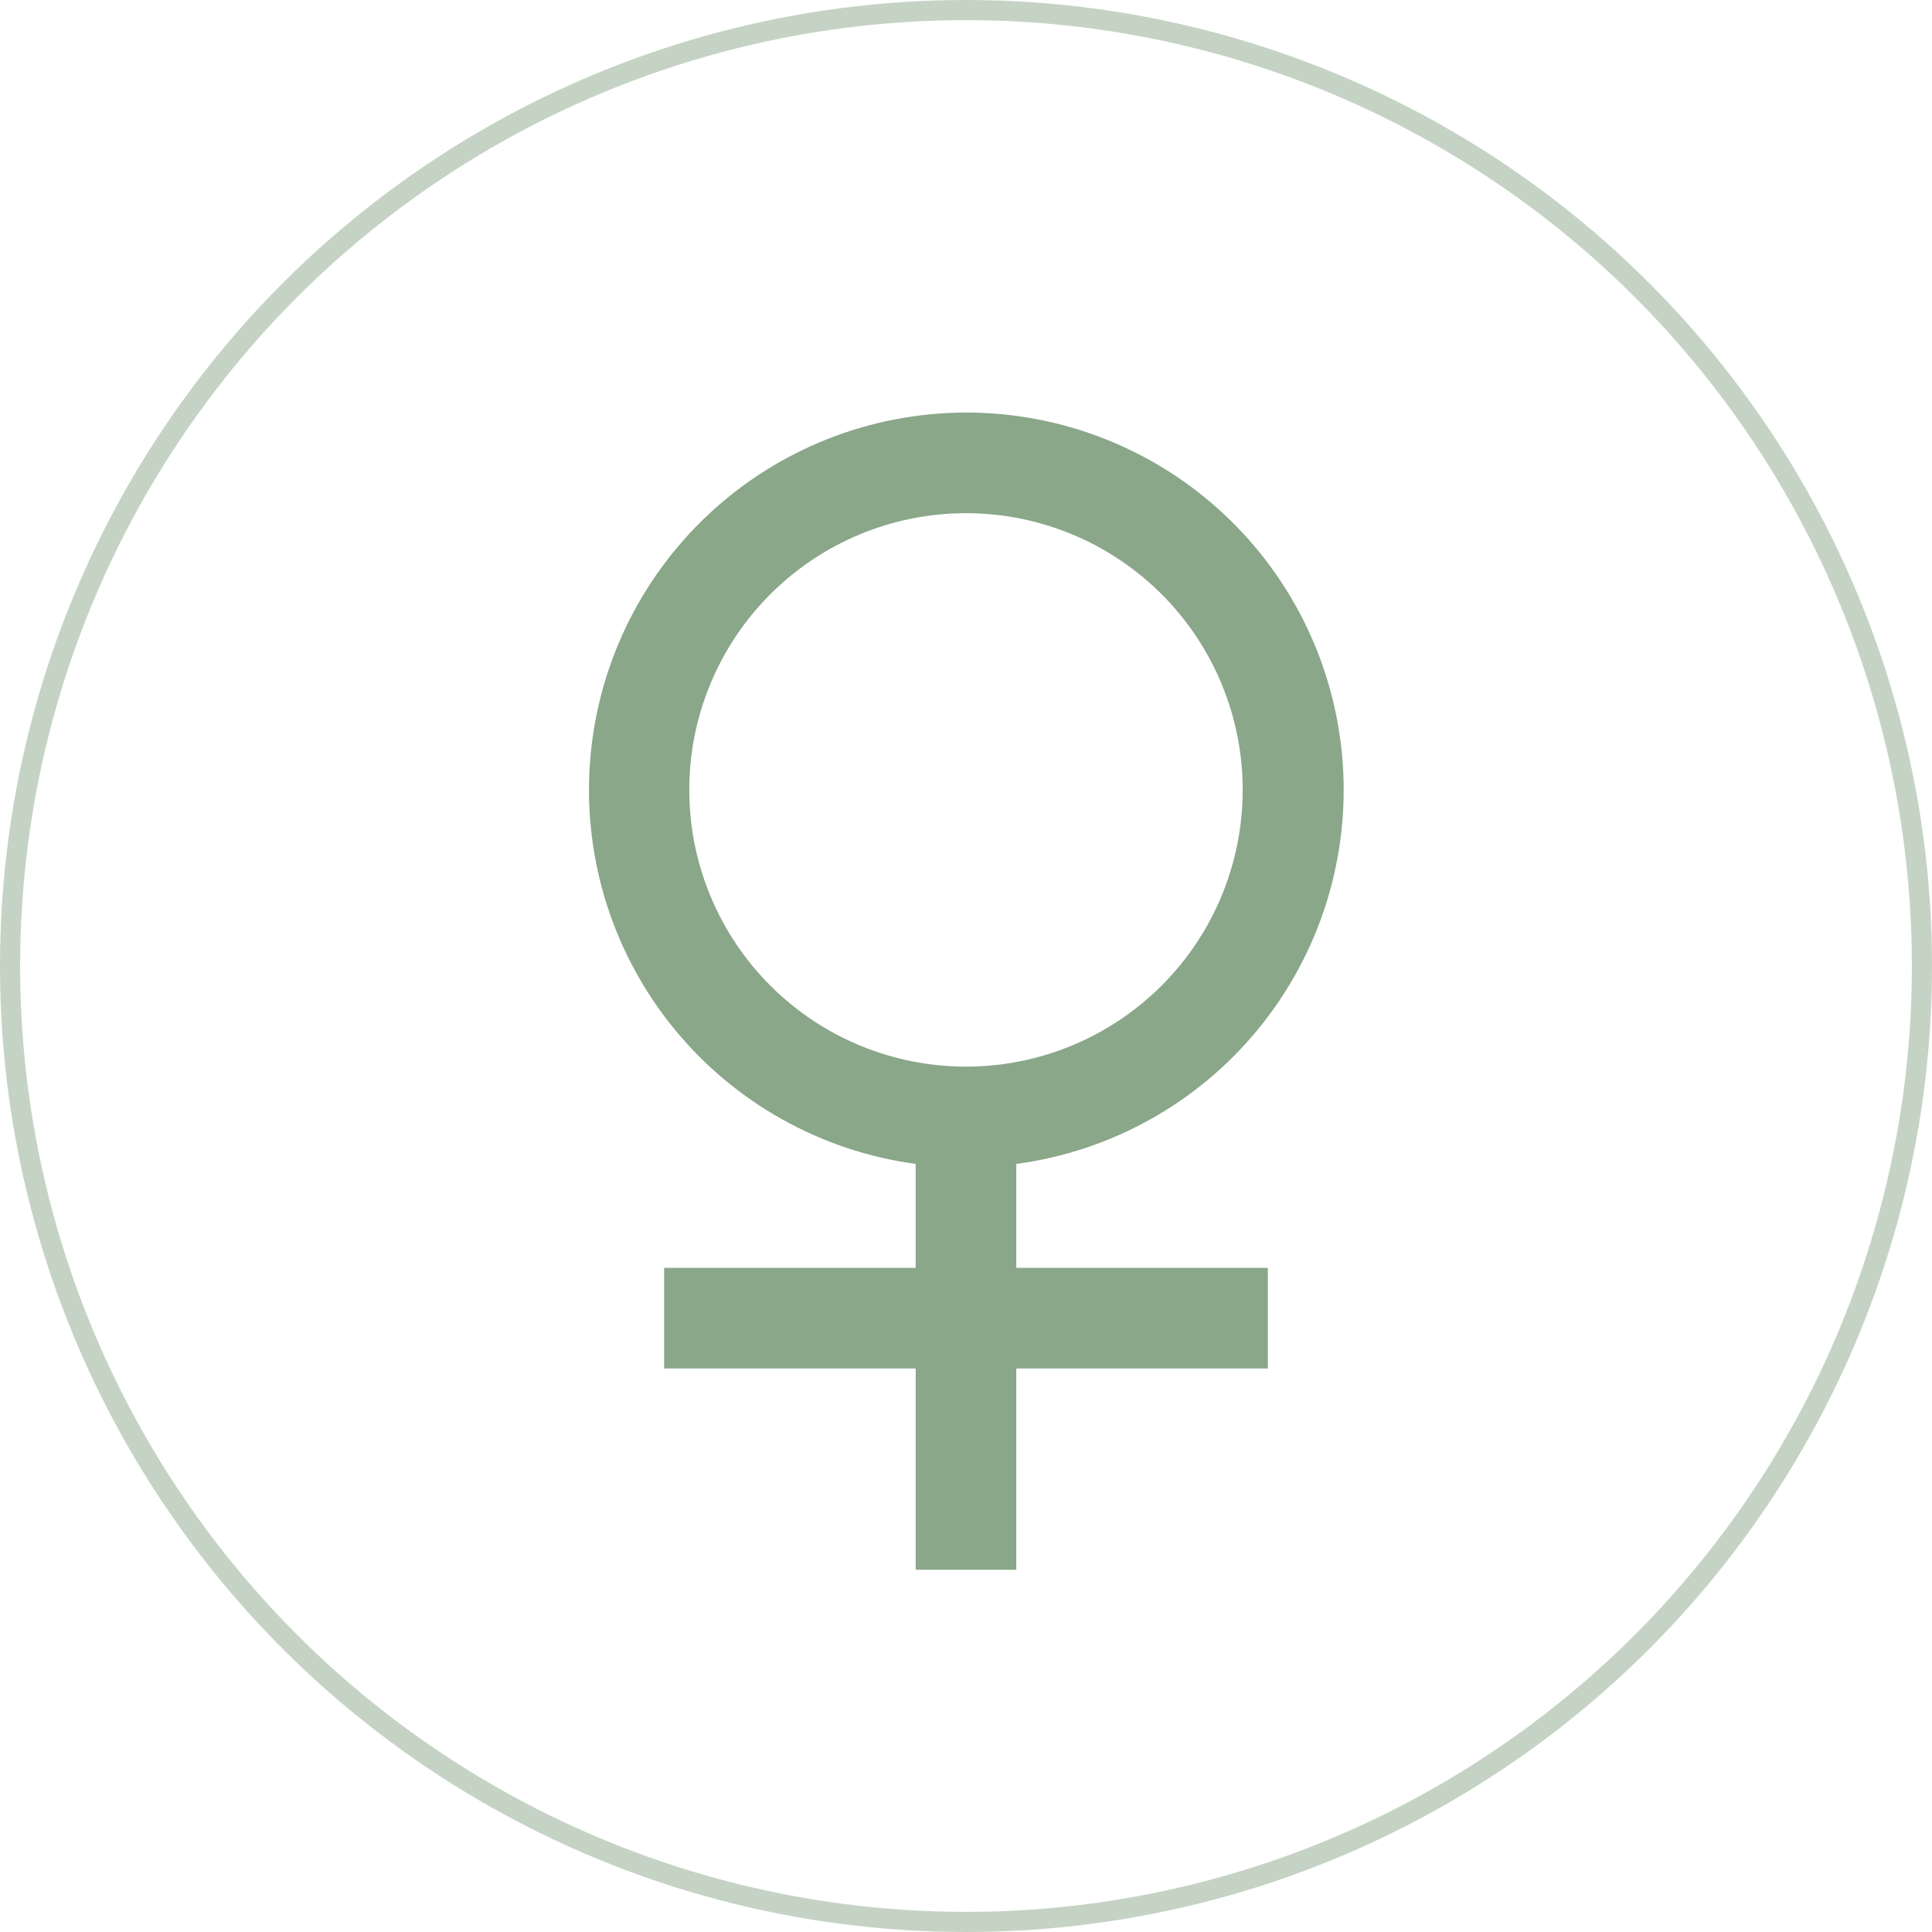 <svg width="96" height="96" viewBox="0 0 96 96" fill="none" xmlns="http://www.w3.org/2000/svg">
<circle cx="48" cy="48" r="47.5" stroke="#C5D3C4"/>
<g clip-path="url(#clip0_58_823)">
<path d="M45.499 57.835C40.789 57.196 36.497 54.793 33.491 51.111C30.485 47.428 28.99 42.742 29.308 38C29.625 33.257 31.732 28.812 35.202 25.563C38.672 22.315 43.246 20.505 47.999 20.5C52.758 20.495 57.341 22.301 60.818 25.55C64.295 28.799 66.407 33.249 66.725 37.997C67.043 42.746 65.543 47.437 62.53 51.121C59.517 54.805 55.216 57.205 50.499 57.835V63H62.999V68H50.499V78H45.499V68H32.999V63H45.499V57.835ZM47.999 53C51.646 53 55.143 51.551 57.722 48.973C60.3 46.394 61.749 42.897 61.749 39.25C61.749 35.603 60.3 32.106 57.722 29.527C55.143 26.949 51.646 25.5 47.999 25.5C44.352 25.5 40.855 26.949 38.276 29.527C35.698 32.106 34.249 35.603 34.249 39.25C34.249 42.897 35.698 46.394 38.276 48.973C40.855 51.551 44.352 53 47.999 53Z" fill="#8AA789"/>
</g>
<defs>
<clipPath id="clip0_58_823">
<rect width="60" height="60" fill="white" transform="translate(18 18)"/>
</clipPath>
</defs>
</svg>

